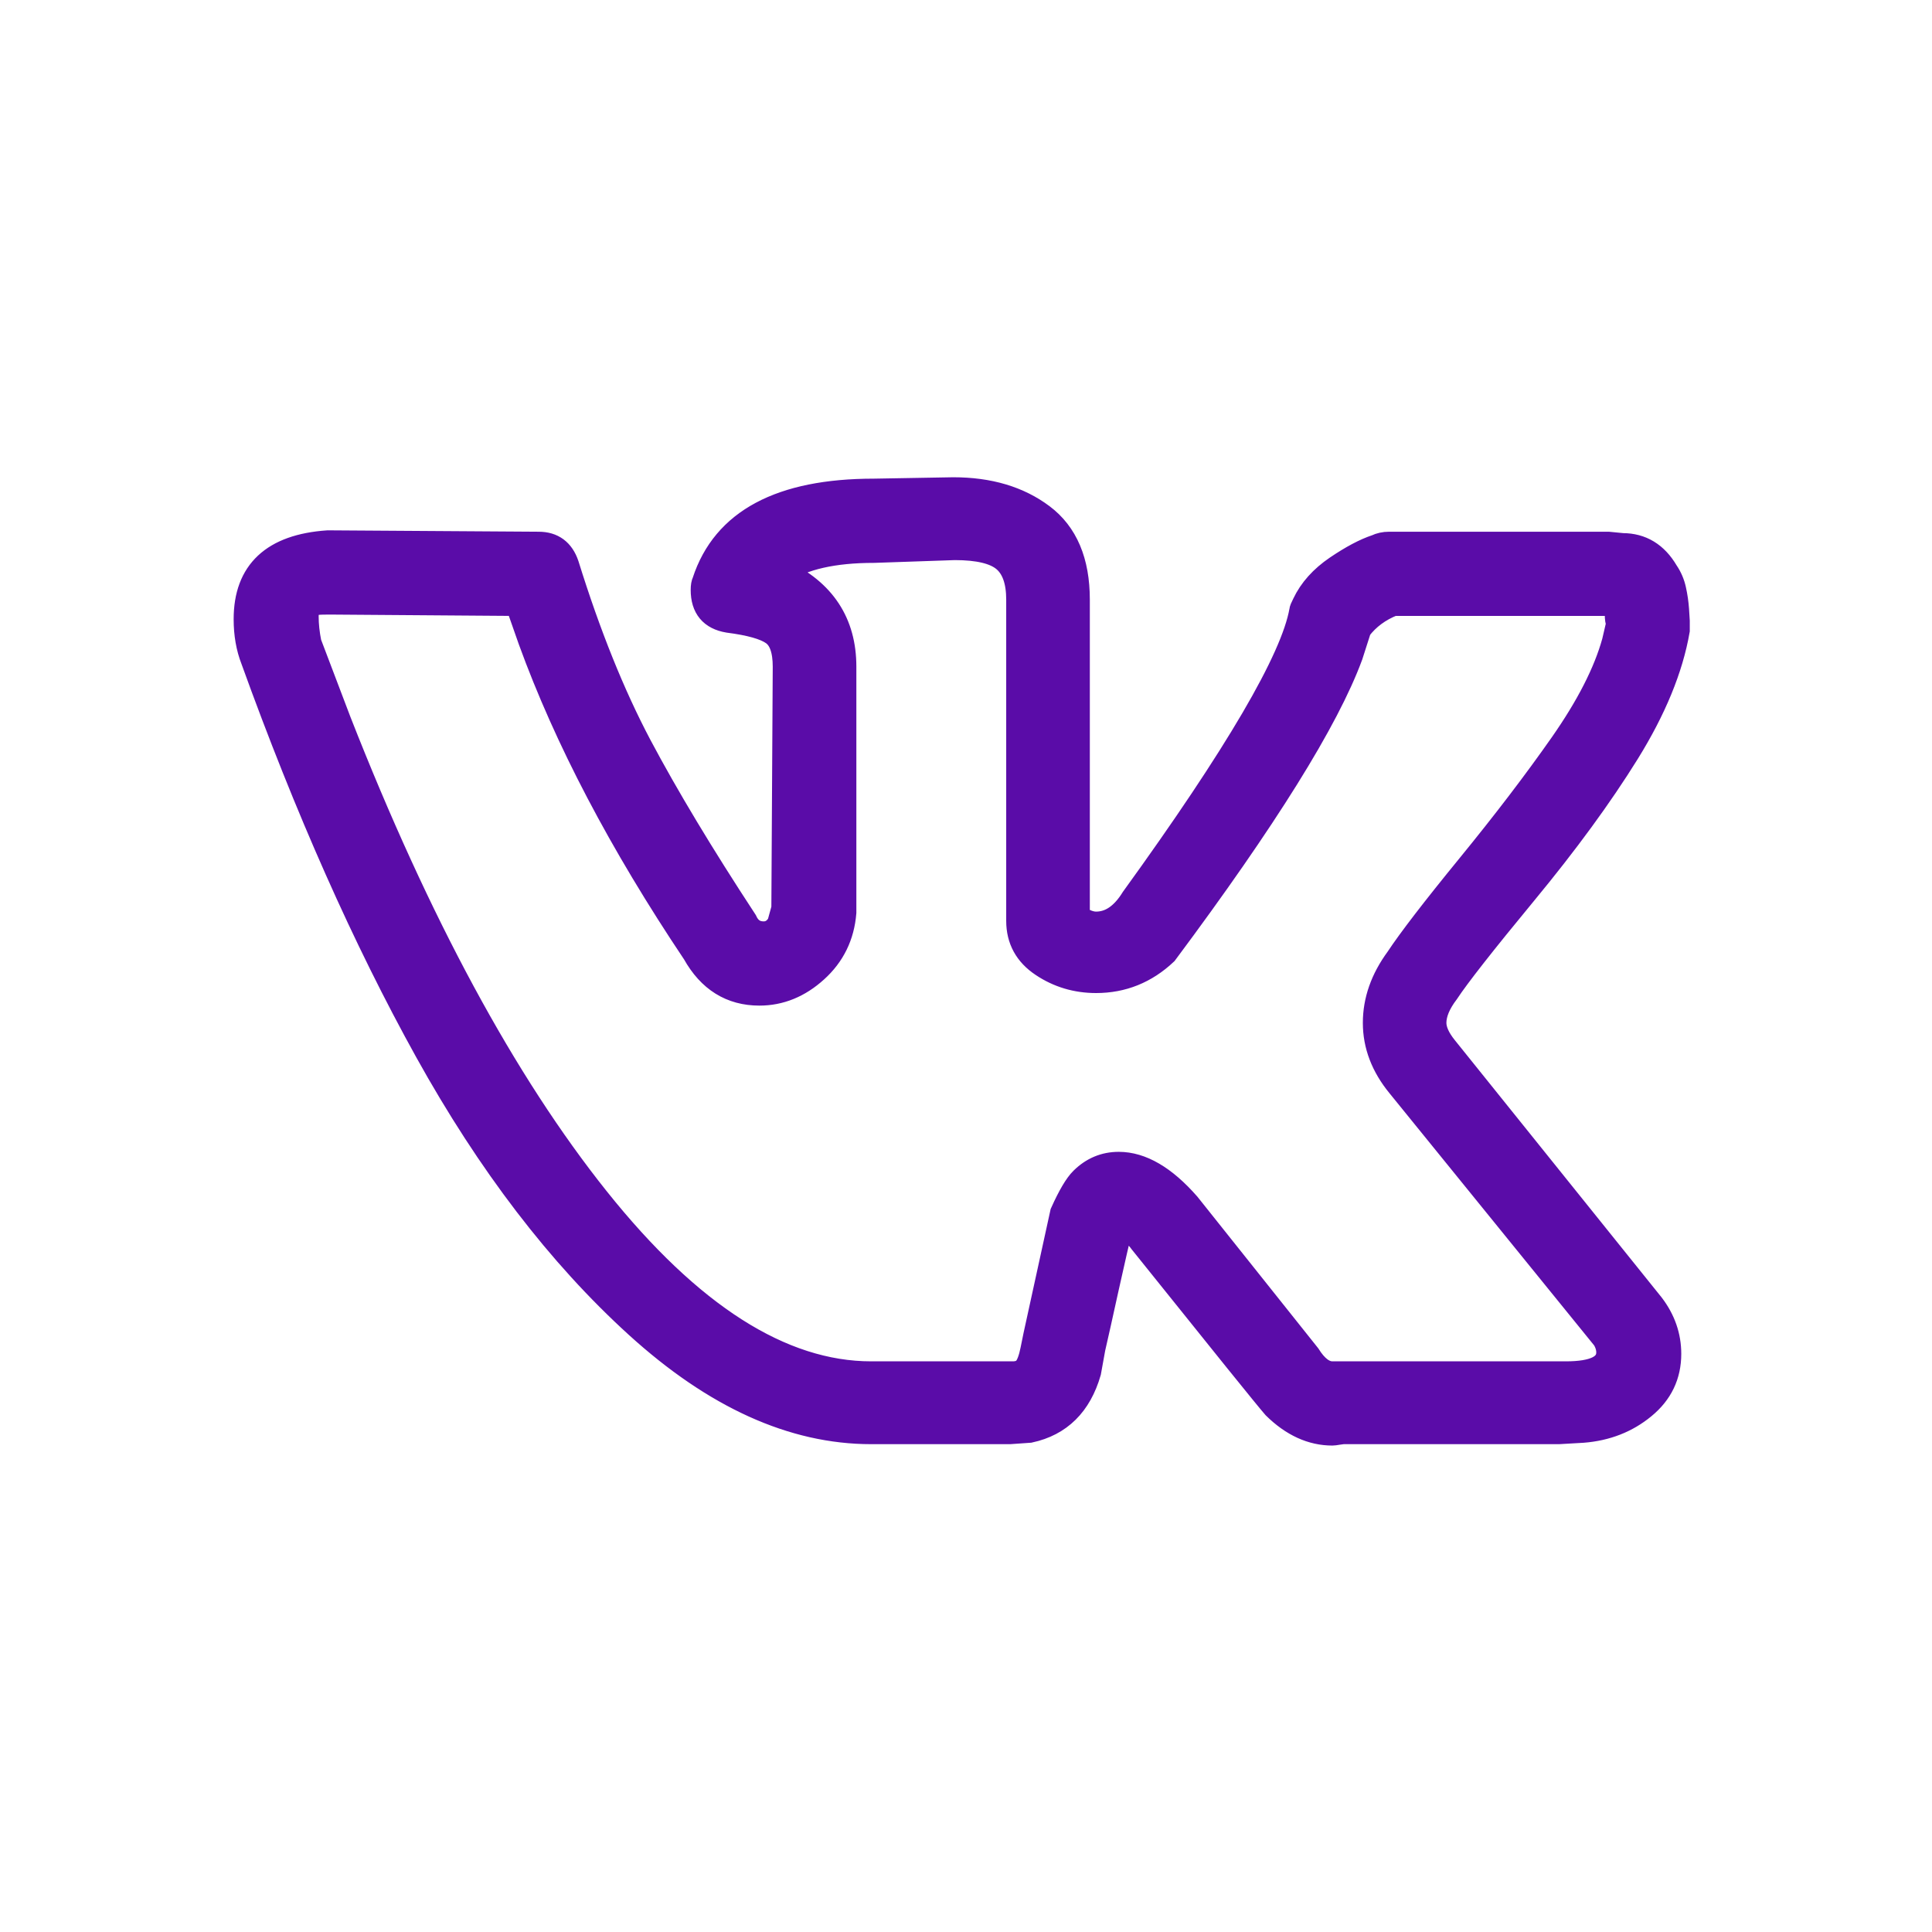 <?xml version="1.0" encoding="UTF-8"?> <svg xmlns="http://www.w3.org/2000/svg" width="32" height="32" viewBox="0 0 32 32" fill="none"> <path d="M4.07 10.256C4.07 9.47 4.523 9.046 5.43 8.984L8.922 9.007C9.156 9.007 9.312 9.123 9.39 9.354C9.75 10.511 10.152 11.509 10.597 12.35C11.043 13.19 11.625 14.158 12.343 15.253C12.406 15.392 12.507 15.461 12.648 15.461C12.757 15.461 12.843 15.407 12.906 15.299L12.976 15.045L12.999 11.043C12.999 10.765 12.933 10.58 12.8 10.488C12.668 10.395 12.421 10.326 12.062 10.28C11.781 10.233 11.64 10.064 11.64 9.771C11.64 9.709 11.648 9.663 11.664 9.632C11.992 8.629 12.929 8.128 14.476 8.128L15.789 8.105C16.382 8.105 16.874 8.251 17.265 8.545C17.655 8.838 17.851 9.3 17.851 9.932V15.184C17.96 15.261 18.062 15.299 18.155 15.299C18.39 15.299 18.593 15.161 18.765 14.883C20.483 12.508 21.413 10.919 21.554 10.118C21.554 10.102 21.569 10.064 21.601 10.002C21.71 9.771 21.89 9.57 22.14 9.4C22.39 9.231 22.608 9.115 22.796 9.053C22.858 9.023 22.929 9.007 23.007 9.007H26.639L26.874 9.03C27.186 9.03 27.428 9.177 27.6 9.47C27.663 9.562 27.706 9.663 27.729 9.771C27.753 9.879 27.768 9.986 27.776 10.094C27.784 10.202 27.788 10.264 27.788 10.28V10.441C27.678 11.074 27.401 11.748 26.956 12.466C26.511 13.183 25.944 13.958 25.257 14.79C24.569 15.623 24.14 16.171 23.968 16.433C23.827 16.618 23.757 16.788 23.757 16.942C23.757 17.065 23.819 17.204 23.944 17.358L27.366 21.615C27.553 21.861 27.647 22.131 27.647 22.424C27.647 22.779 27.507 23.072 27.225 23.303C26.944 23.535 26.608 23.666 26.218 23.697L25.819 23.72H22.257C22.241 23.72 22.21 23.724 22.163 23.731C22.116 23.739 22.085 23.743 22.069 23.743C21.726 23.743 21.405 23.596 21.108 23.303C20.999 23.18 20.265 22.27 18.905 20.574C18.827 20.466 18.718 20.366 18.577 20.273C18.515 20.52 18.433 20.875 18.331 21.337C18.23 21.8 18.155 22.131 18.109 22.332L18.038 22.725C17.882 23.265 17.554 23.589 17.054 23.697L16.726 23.72H14.429C13.132 23.72 11.839 23.134 10.55 21.962C9.261 20.79 8.101 19.274 7.07 17.416C6.039 15.558 5.078 13.395 4.187 10.927C4.109 10.727 4.07 10.503 4.07 10.256ZM18.155 16.248C17.827 16.248 17.53 16.159 17.265 15.982C16.999 15.805 16.866 15.562 16.866 15.253V9.932C16.866 9.624 16.788 9.404 16.632 9.273C16.476 9.142 16.203 9.077 15.812 9.077L14.476 9.123C13.804 9.123 13.296 9.239 12.953 9.47C13.64 9.794 13.984 10.318 13.984 11.043V15.114C13.953 15.5 13.796 15.82 13.515 16.074C13.234 16.329 12.921 16.456 12.578 16.456C12.109 16.456 11.75 16.232 11.5 15.785C10.281 13.965 9.375 12.238 8.781 10.603L8.57 10.002L5.453 9.979C5.25 9.979 5.137 9.99 5.113 10.014C5.09 10.037 5.078 10.102 5.078 10.21C5.078 10.349 5.094 10.495 5.125 10.65L5.617 11.945C6.93 15.292 8.355 17.929 9.894 19.857C11.433 21.784 12.945 22.748 14.429 22.748H16.773C16.866 22.748 16.937 22.721 16.984 22.667C17.031 22.613 17.07 22.509 17.101 22.355L17.148 22.124L17.593 20.088C17.718 19.81 17.827 19.625 17.921 19.533C18.093 19.363 18.296 19.278 18.53 19.278C18.905 19.278 19.288 19.502 19.679 19.949L21.671 22.448C21.796 22.648 21.929 22.748 22.069 22.748H25.936C26.405 22.748 26.639 22.633 26.639 22.401C26.639 22.324 26.616 22.247 26.569 22.17L23.171 17.983C22.905 17.659 22.773 17.312 22.773 16.942C22.773 16.572 22.898 16.217 23.147 15.878C23.351 15.569 23.745 15.056 24.331 14.339C24.917 13.622 25.429 12.951 25.866 12.327C26.303 11.702 26.593 11.135 26.733 10.627L26.803 10.326C26.788 10.295 26.78 10.245 26.78 10.175C26.78 10.106 26.772 10.048 26.757 10.002H23.077C22.843 10.094 22.655 10.233 22.515 10.418L22.374 10.858C21.983 11.922 20.96 13.564 19.304 15.785C18.976 16.094 18.593 16.248 18.155 16.248Z" fill="#5A0CA8" stroke="#5A0CA8" stroke-width="0.4"></path> </svg> 